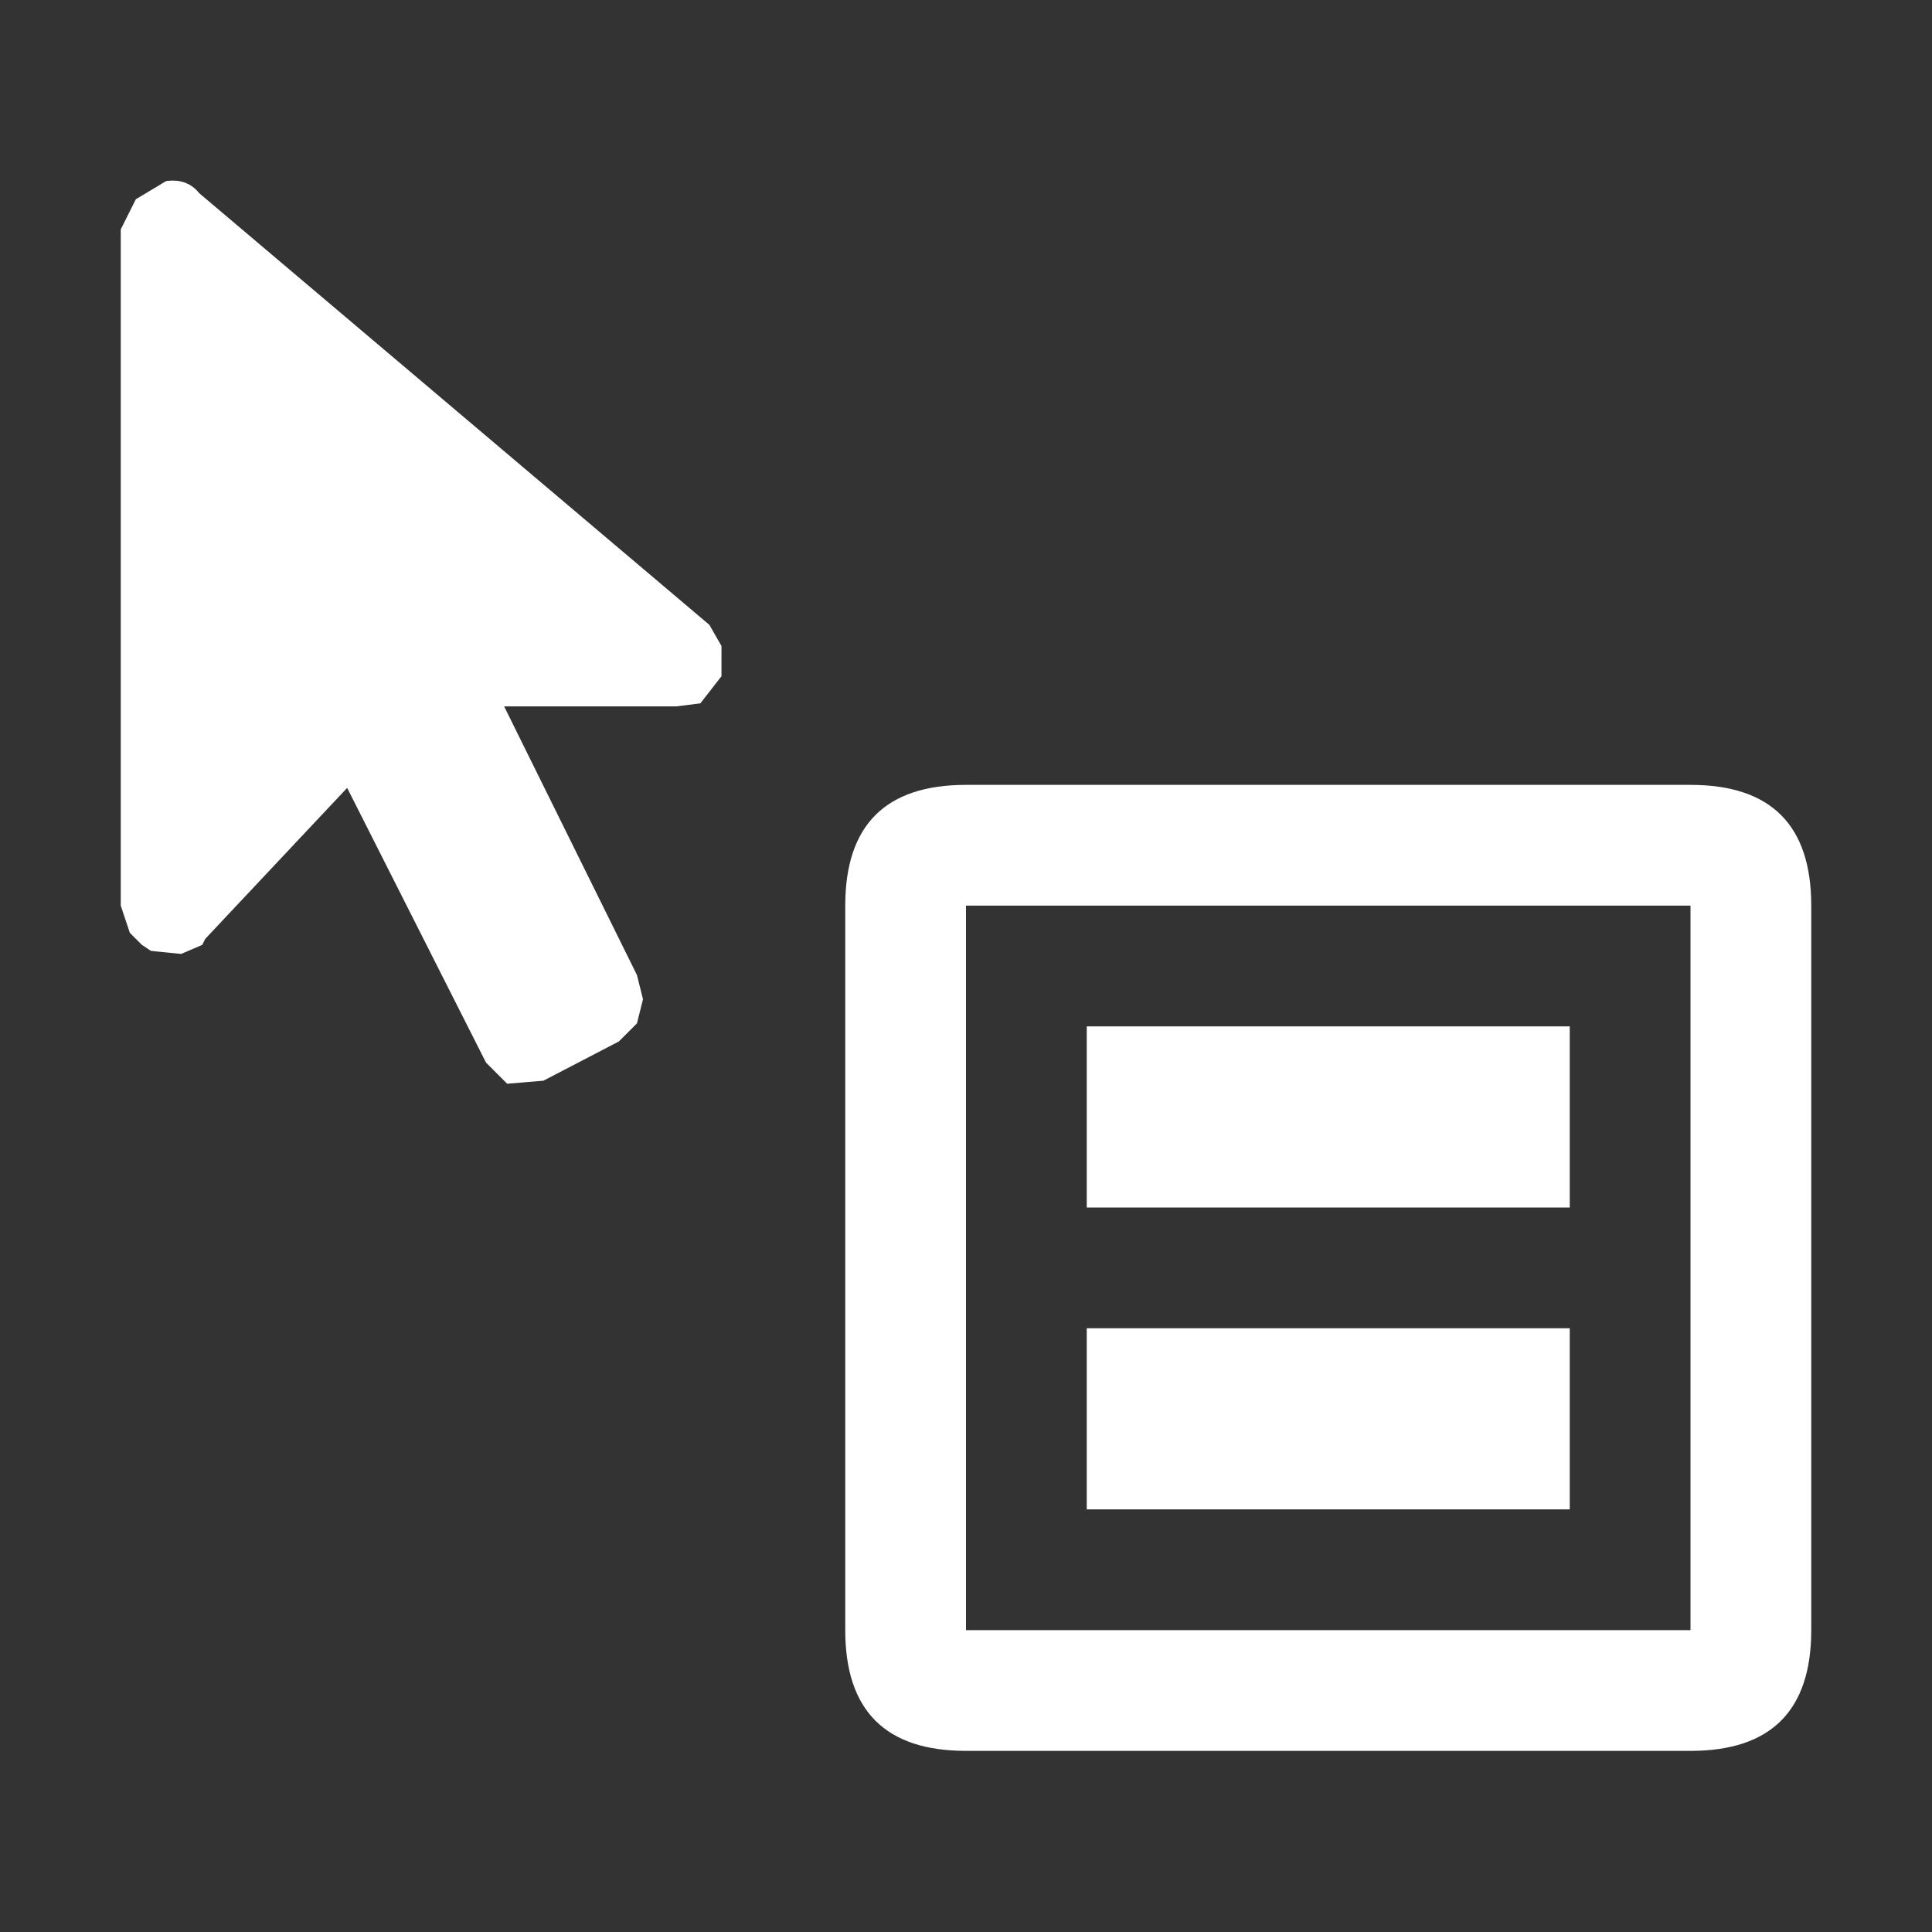 <svg width="32" height="32" xmlns="http://www.w3.org/2000/svg" xmlns:xlink="http://www.w3.org/1999/xlink">
  <rect width="100%" height="100%" fill="#333333" stroke="none"/>
  <defs/>
  <g>
    <path stroke="none" fill="#FFFFFF" d="M16 13 L28 13 Q30 13 30 15 L30 27 Q30 29 28 29 L16 29 Q14 29 14 27 L14 15 Q14 13 16 13 M18 17 L26 17 26 20 18 20 18 17 M11.2 11.7 L8.35 11.7 10.55 16.15 10.65 16.55 10.55 16.95 10.25 17.25 9 17.9 8.4 17.95 8.05 17.6 5.75 13.05 3.4 15.55 3.35 15.65 3 15.8 2.5 15.75 2.35 15.65 2.15 15.45 2 15 2 3.8 2.25 3.3 2.75 3 Q3.1 2.95 3.3 3.2 L11.75 10.35 11.95 10.7 11.95 11.2 11.6 11.65 11.2 11.7 M16 27 L28 27 28 15 16 15 16 27 M18 22 L26 22 26 25 18 25 18 22"/>
  </g>
</svg>